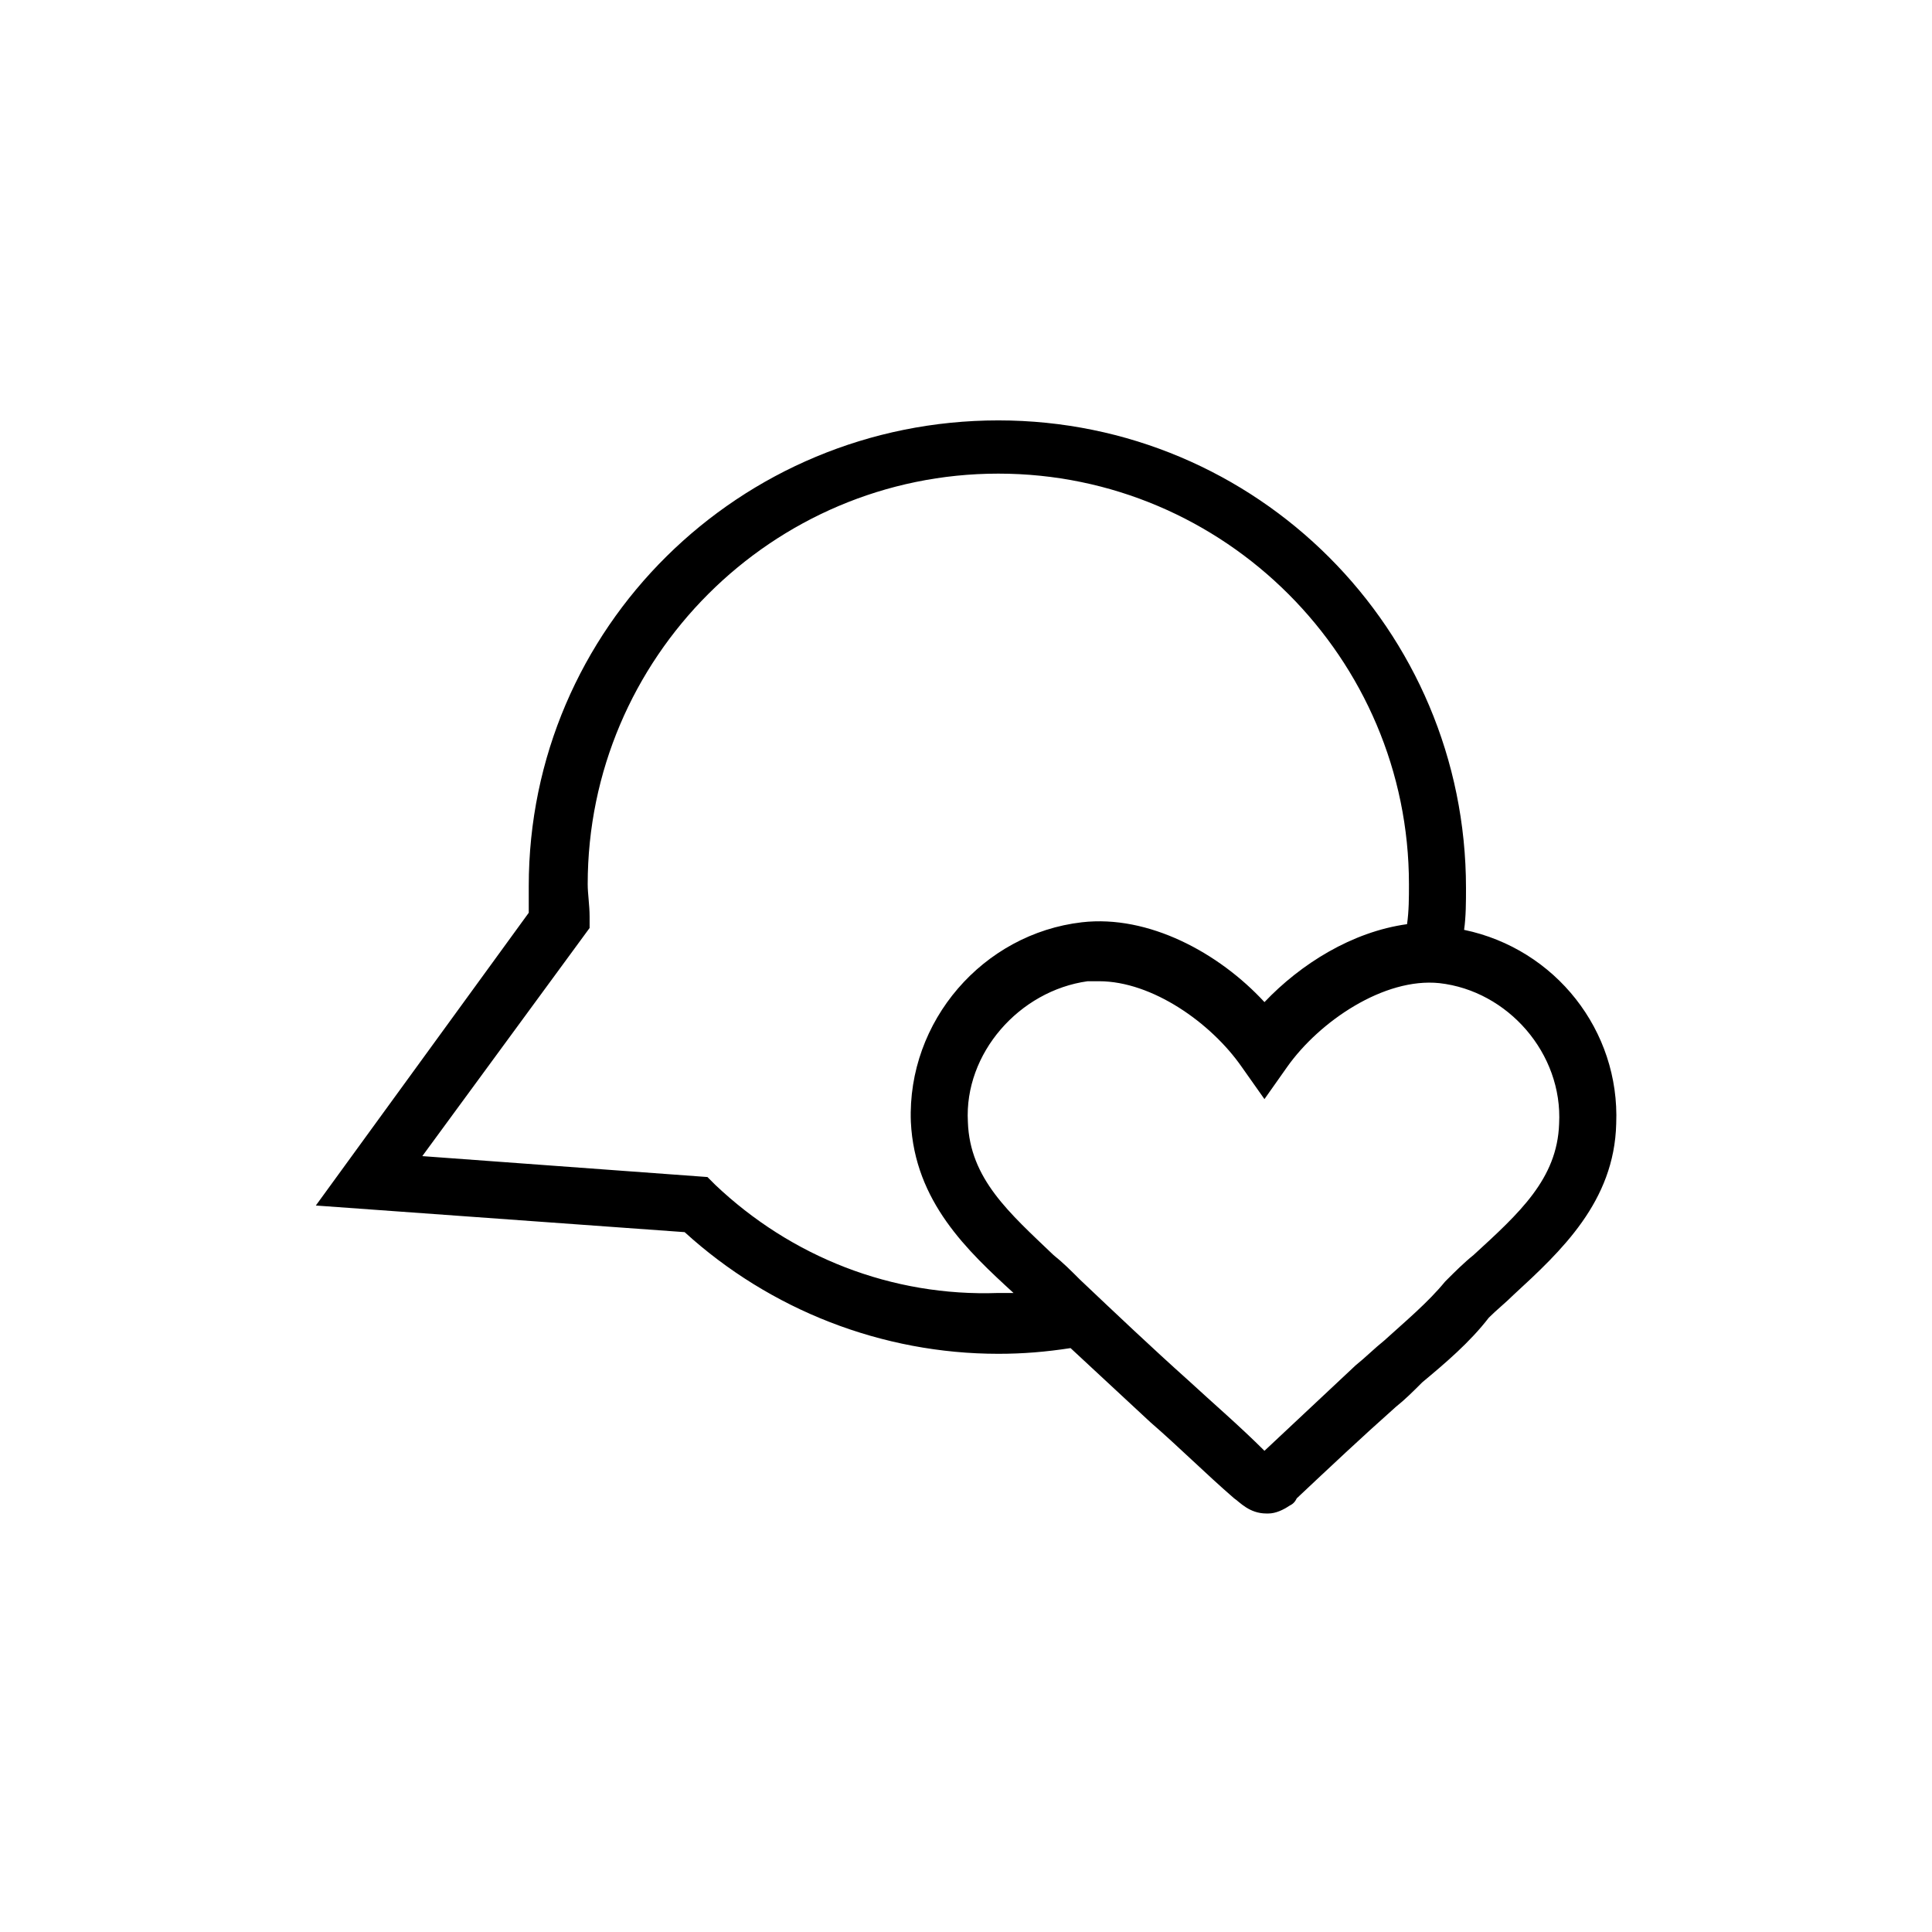 <?xml version="1.0" encoding="UTF-8"?>
<!-- Uploaded to: SVG Repo, www.svgrepo.com, Generator: SVG Repo Mixer Tools -->
<svg fill="#000000" width="800px" height="800px" version="1.1" viewBox="144 144 512 512" xmlns="http://www.w3.org/2000/svg">
 <path d="m532 390.43c0.504-3.527 0.504-7.559 0.504-11.082 0-68.52-55.418-123.94-123.94-123.94-68.516 0-124.44 54.914-124.44 123.43v7.055l-56.426 77.582 97.738 7.055c22.672 20.656 52.395 32.242 83.129 32.242 6.551 0 12.594-0.504 19.145-1.512 7.055 6.551 14.105 13.098 21.16 19.648 7.559 6.551 14.609 13.602 22.168 20.152 1.512 1.008 4.031 4.031 8.566 4.031h0.504c2.016 0 4.031-1.008 5.543-2.016 1.008-0.504 1.512-1.008 2.016-2.016 8.566-8.062 17.129-16.121 26.199-24.184 2.519-2.016 4.535-4.031 7.055-6.551 6.047-5.039 12.594-10.578 17.633-17.129 2.016-2.016 4.535-4.031 6.551-6.047 12.594-11.586 26.703-24.688 27.207-45.344 1-24.68-16.129-46.344-40.312-51.383zm-198.5 67.512-2.016-2.016-75.57-5.543 44.336-60.457v-3.023c0-3.023-0.504-6.047-0.504-8.566 0-59.953 48.871-108.82 108.82-108.82s108.82 48.871 108.82 108.82c0 3.527 0 7.055-0.504 10.578-14.609 2.016-28.215 10.578-37.785 20.656-12.09-13.098-30.73-23.176-48.367-21.16-26.199 3.023-46.352 26.199-45.344 52.898 1.008 21.16 15.113 34.258 27.207 45.344h0.504-4.535c-28.215 1.012-54.918-9.566-75.07-28.711zm201.02 18.641c-2.519 2.016-5.039 4.535-7.055 6.551l-0.504 0.504c-4.535 5.543-10.578 10.578-16.121 15.617-2.519 2.016-5.039 4.535-7.559 6.551-8.062 7.559-16.121 15.113-24.184 22.672-6.551-6.551-13.602-12.594-20.152-18.641-9.574-8.566-19.145-17.633-28.719-26.703-2.519-2.519-4.535-4.535-7.055-6.551-11.586-11.082-22.168-20.152-22.672-35.266-1.008-18.137 13.602-34.762 31.738-37.281h3.023c14.105 0 29.727 11.082 37.785 22.672l6.047 8.566 6.047-8.566c8.566-12.09 25.695-23.68 40.305-22.168 18.137 2.016 32.746 18.641 31.738 37.281-0.496 14.609-10.574 23.676-22.664 34.762z"/>
</svg>